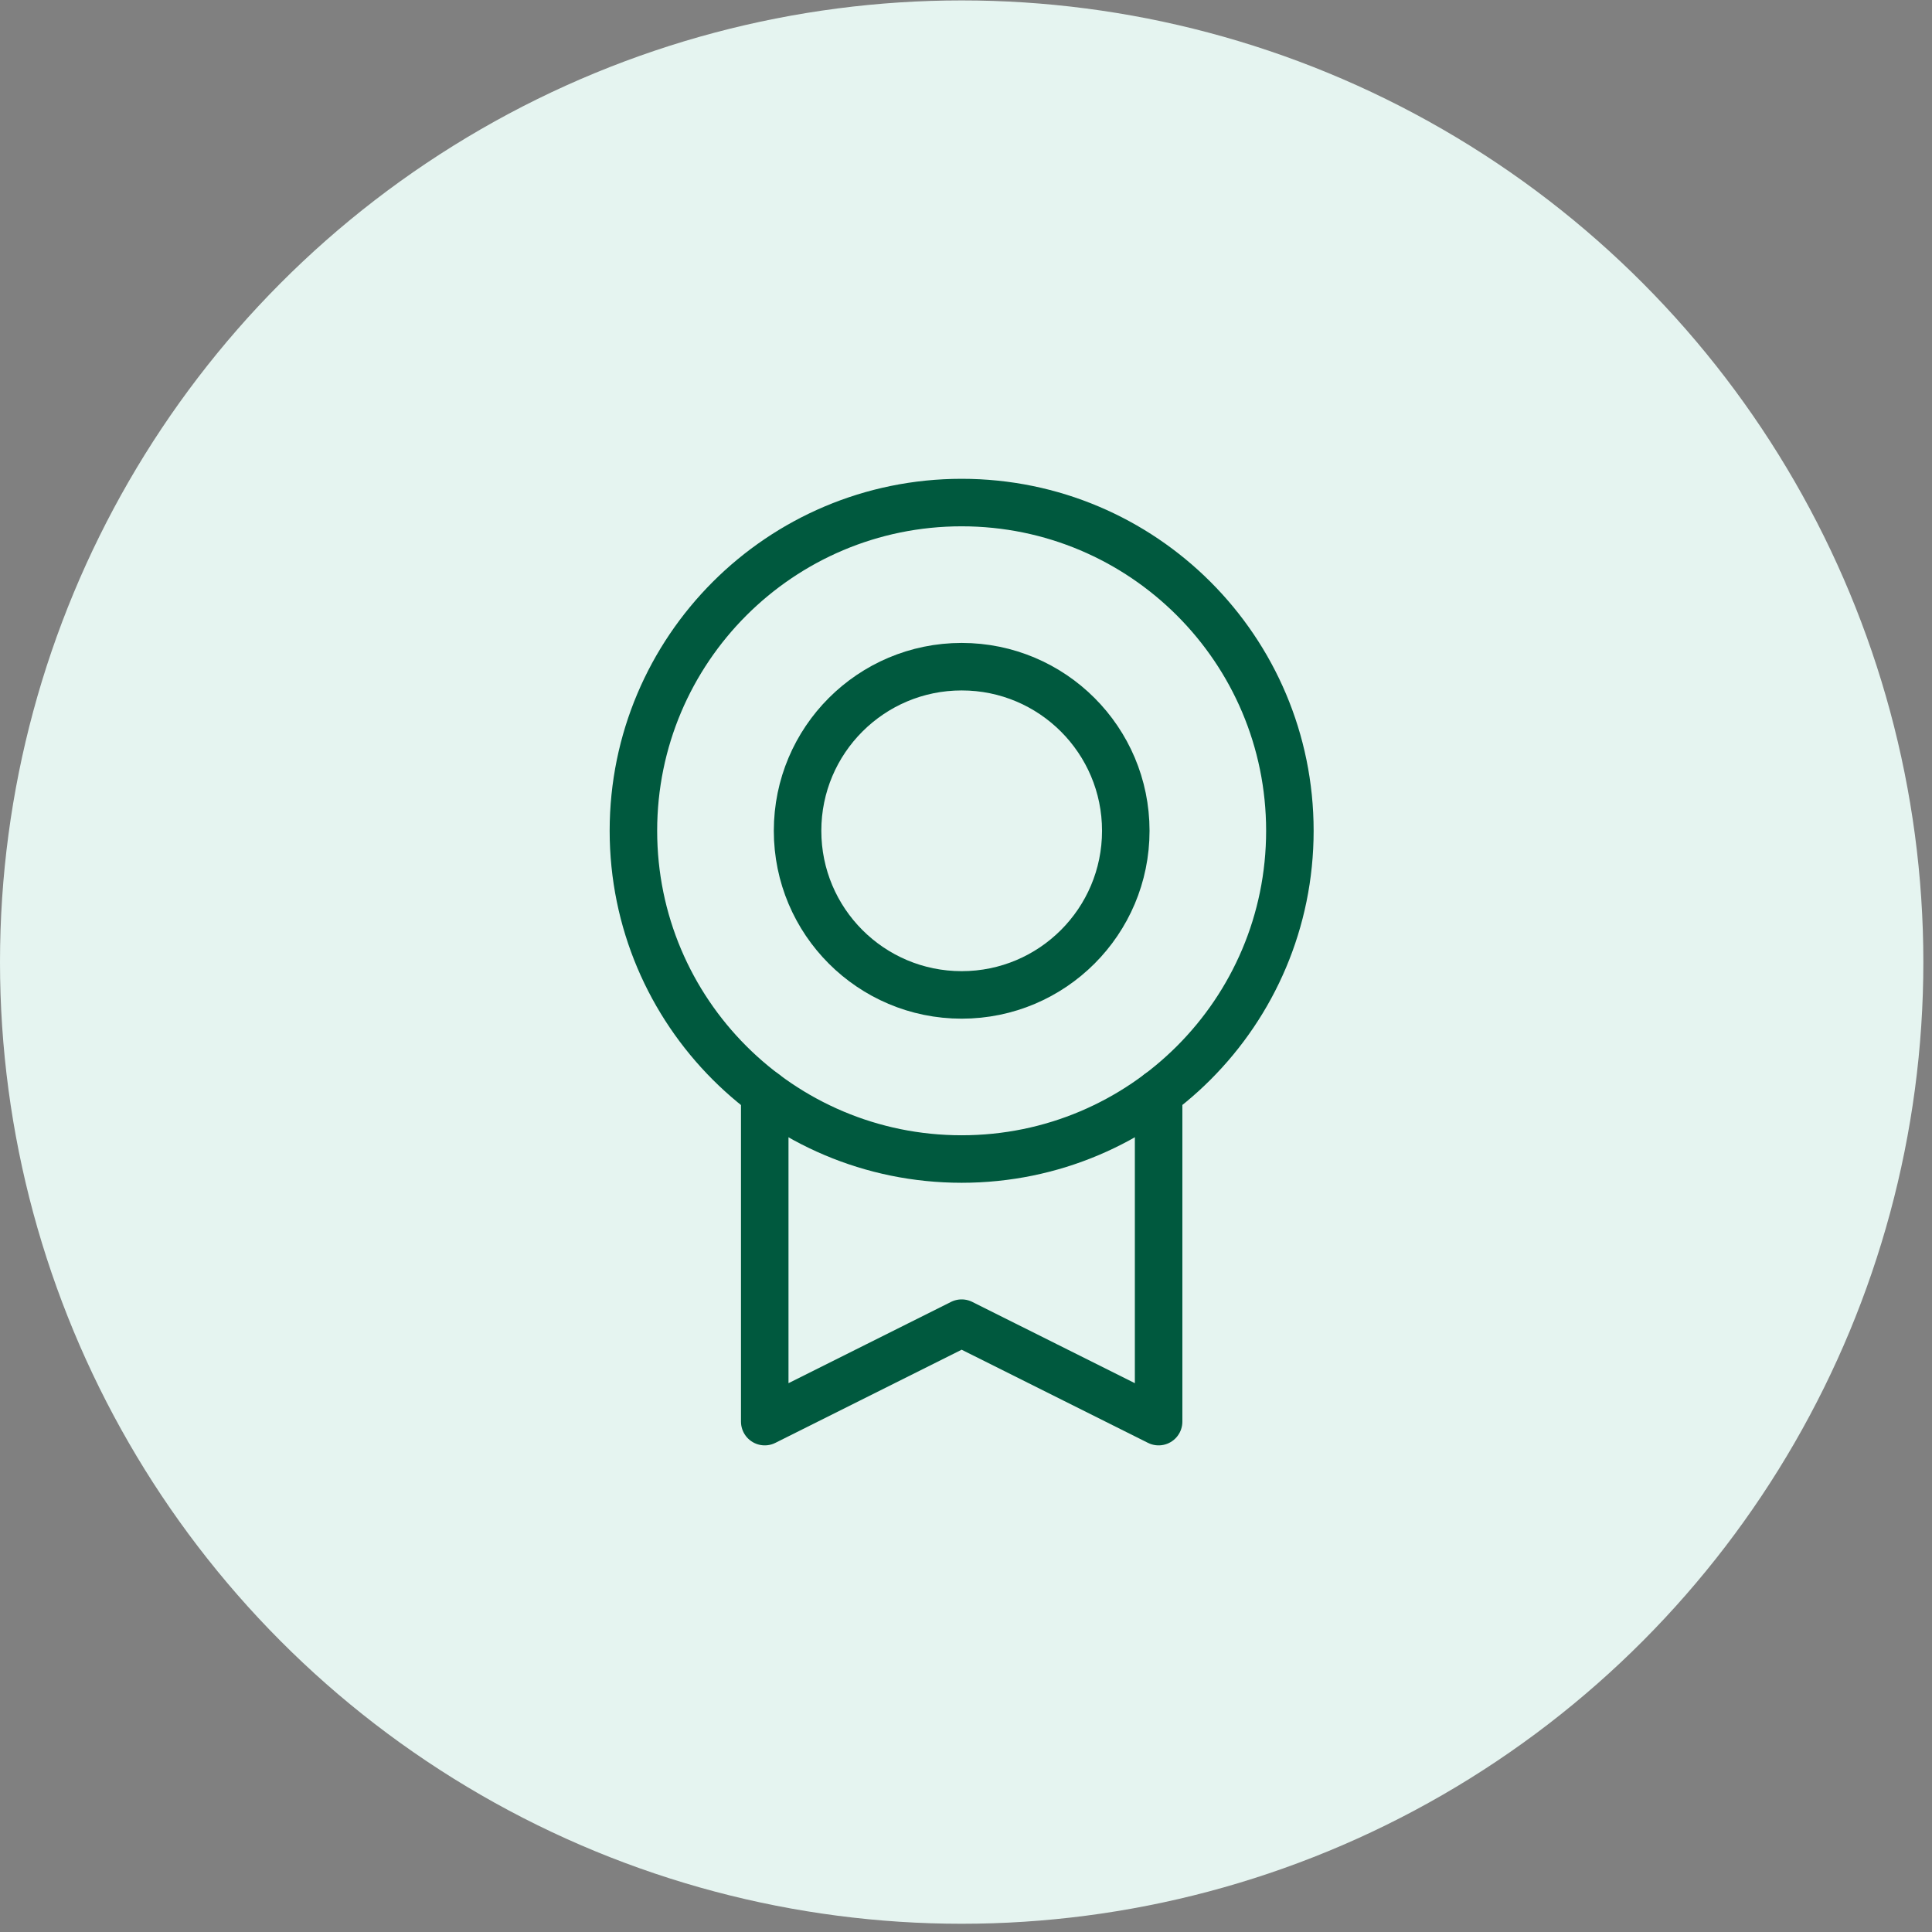 <svg width="122" height="122" viewBox="0 0 122 122" fill="none" xmlns="http://www.w3.org/2000/svg">
<rect x="0" y="0" width="122" height="122" fill="#808080" stroke="none"/>
<circle cx="60.727" cy="60.753" r="60.727" fill="#E5F4F0"/>
<path d="M60.725 73.189C72.172 73.189 81.452 63.909 81.452 52.462C81.452 41.015 72.172 31.735 60.725 31.735C49.278 31.735 39.998 41.015 39.998 52.462C39.998 63.909 49.278 73.189 60.725 73.189Z" stroke="#00593E" stroke-width="3" stroke-linecap="round" stroke-linejoin="round"/>
<path d="M60.727 62.826C66.45 62.826 71.09 58.186 71.09 52.462C71.09 46.739 66.45 42.099 60.727 42.099C55.003 42.099 50.364 46.739 50.364 52.462C50.364 58.186 55.003 62.826 60.727 62.826Z" stroke="#00593E" stroke-width="3" stroke-linecap="round" stroke-linejoin="round"/>
<path d="M73.163 69.043V89.771L60.725 83.553L48.291 89.771V69.044" stroke="#00593E" stroke-width="3" stroke-linecap="round" stroke-linejoin="round"/>
</svg>
